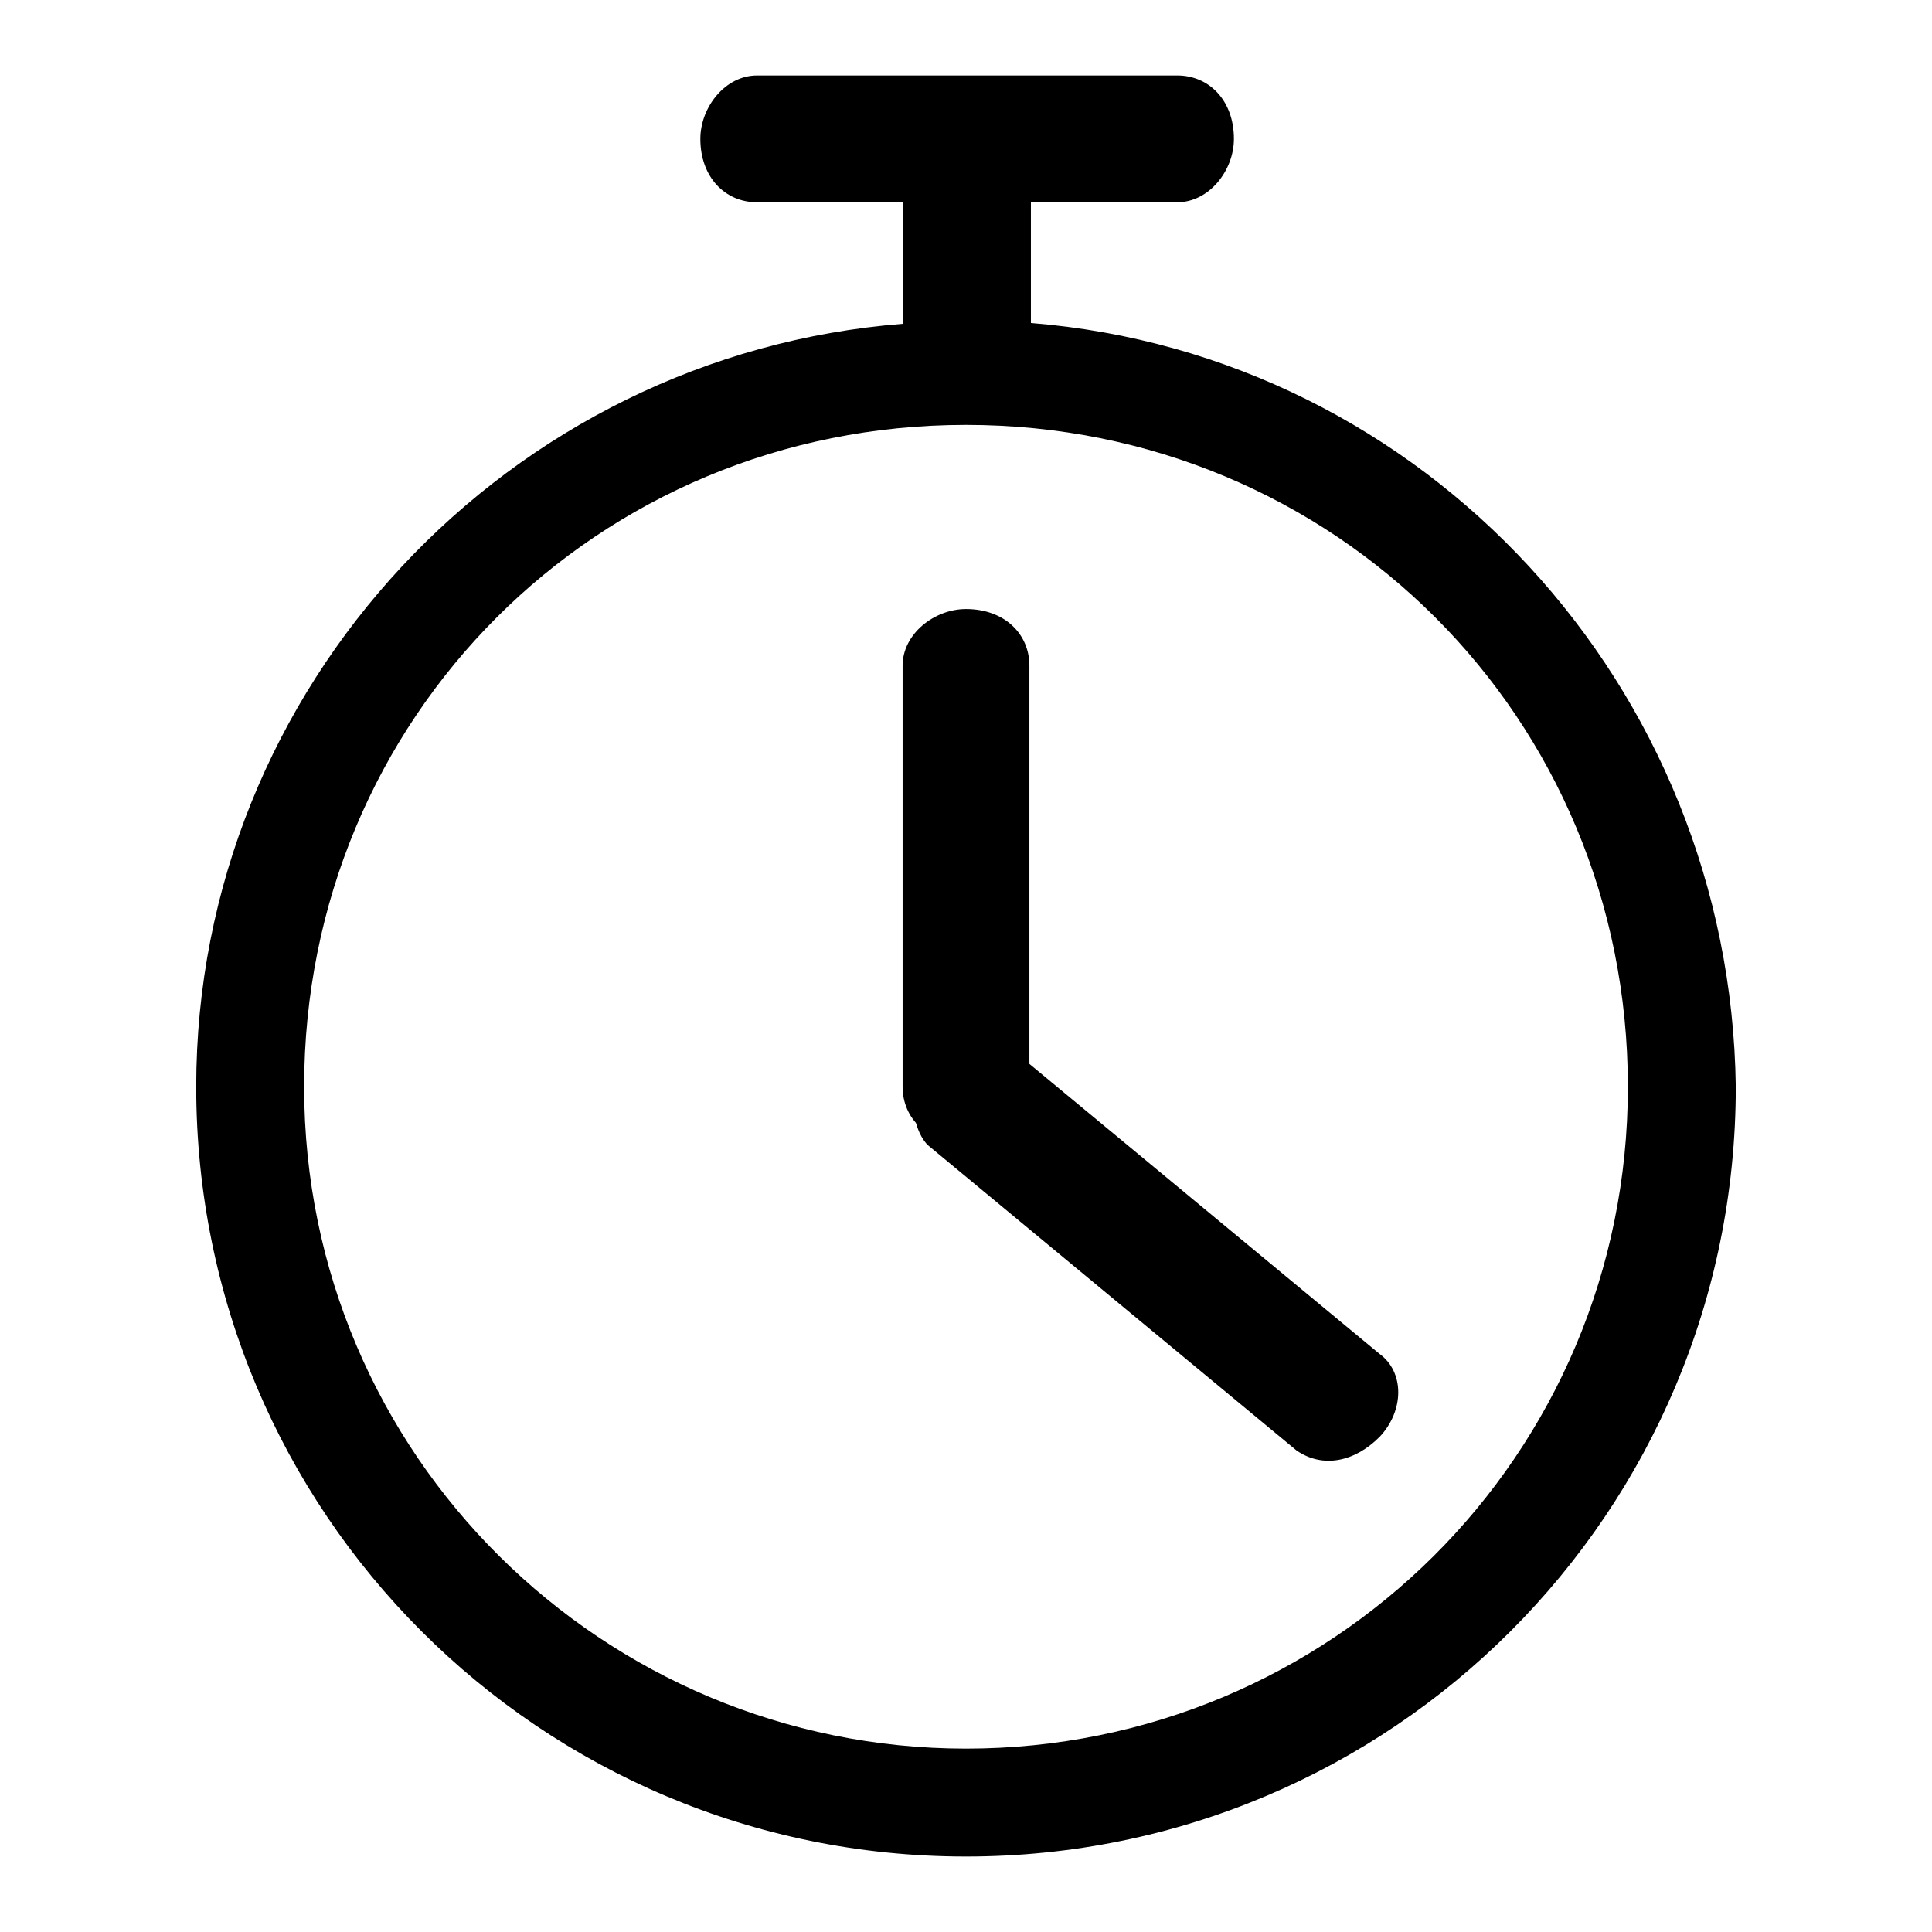 <?xml version="1.0" encoding="utf-8"?>
<!-- Svg Vector Icons : http://www.onlinewebfonts.com/icon -->
<!DOCTYPE svg PUBLIC "-//W3C//DTD SVG 1.1//EN" "http://www.w3.org/Graphics/SVG/1.1/DTD/svg11.dtd">
<svg version="1.1" xmlns="http://www.w3.org/2000/svg" xmlns:xlink="http://www.w3.org/1999/xlink" x="0px" y="0px" viewBox="0 0 256 256" enable-background="new 0 0 256 256" xml:space="preserve">
<g><g><path fill="#000000" d="M128,151.5c-5.1,0-8.4-3.3-8.4-7.5V88.2c0-4.2,4.2-7.5,8.4-7.5l0,0c5.1,0,8.4,3.3,8.4,7.5V144C136.6,148.2,132.4,151.5,128,151.5L128,151.5L128,151.5z"/><path fill="#000000" d="M122.9,140.7c3.3-3.3,7.5-4.2,11-1.8l48.9,40.5c3.3,2.4,3.3,7.5,0,11l0,0c-3.3,3.3-7.5,4.2-11,1.8l-48.9-40.5C120.5,149.1,120.5,144,122.9,140.7L122.9,140.7L122.9,140.7z"/><path fill="#000000" d="M136.6,42.8V26.8H156c4.2,0,7.5-4.2,7.5-8.4c0-5.1-3.3-8.4-7.5-8.4h-55.7c-4.2,0-7.5,4.2-7.5,8.4c0,5.1,3.3,8.4,7.5,8.4h19.4v16.1C67.4,47,26,90.9,26,144c0,56.4,45.6,102,102,102c56.4,0,102-45.6,102-102C229.3,90.9,188.8,47,136.6,42.8L136.6,42.8L136.6,42.8z M128,231.7c-48,0-87.7-38.8-87.7-87.7c0-48.9,38.8-87.7,87.7-87.7c48.9,0,87.7,38.8,87.7,87.7C215.7,192.9,176.3,231.7,128,231.7L128,231.7z"/></g></g>
</svg>